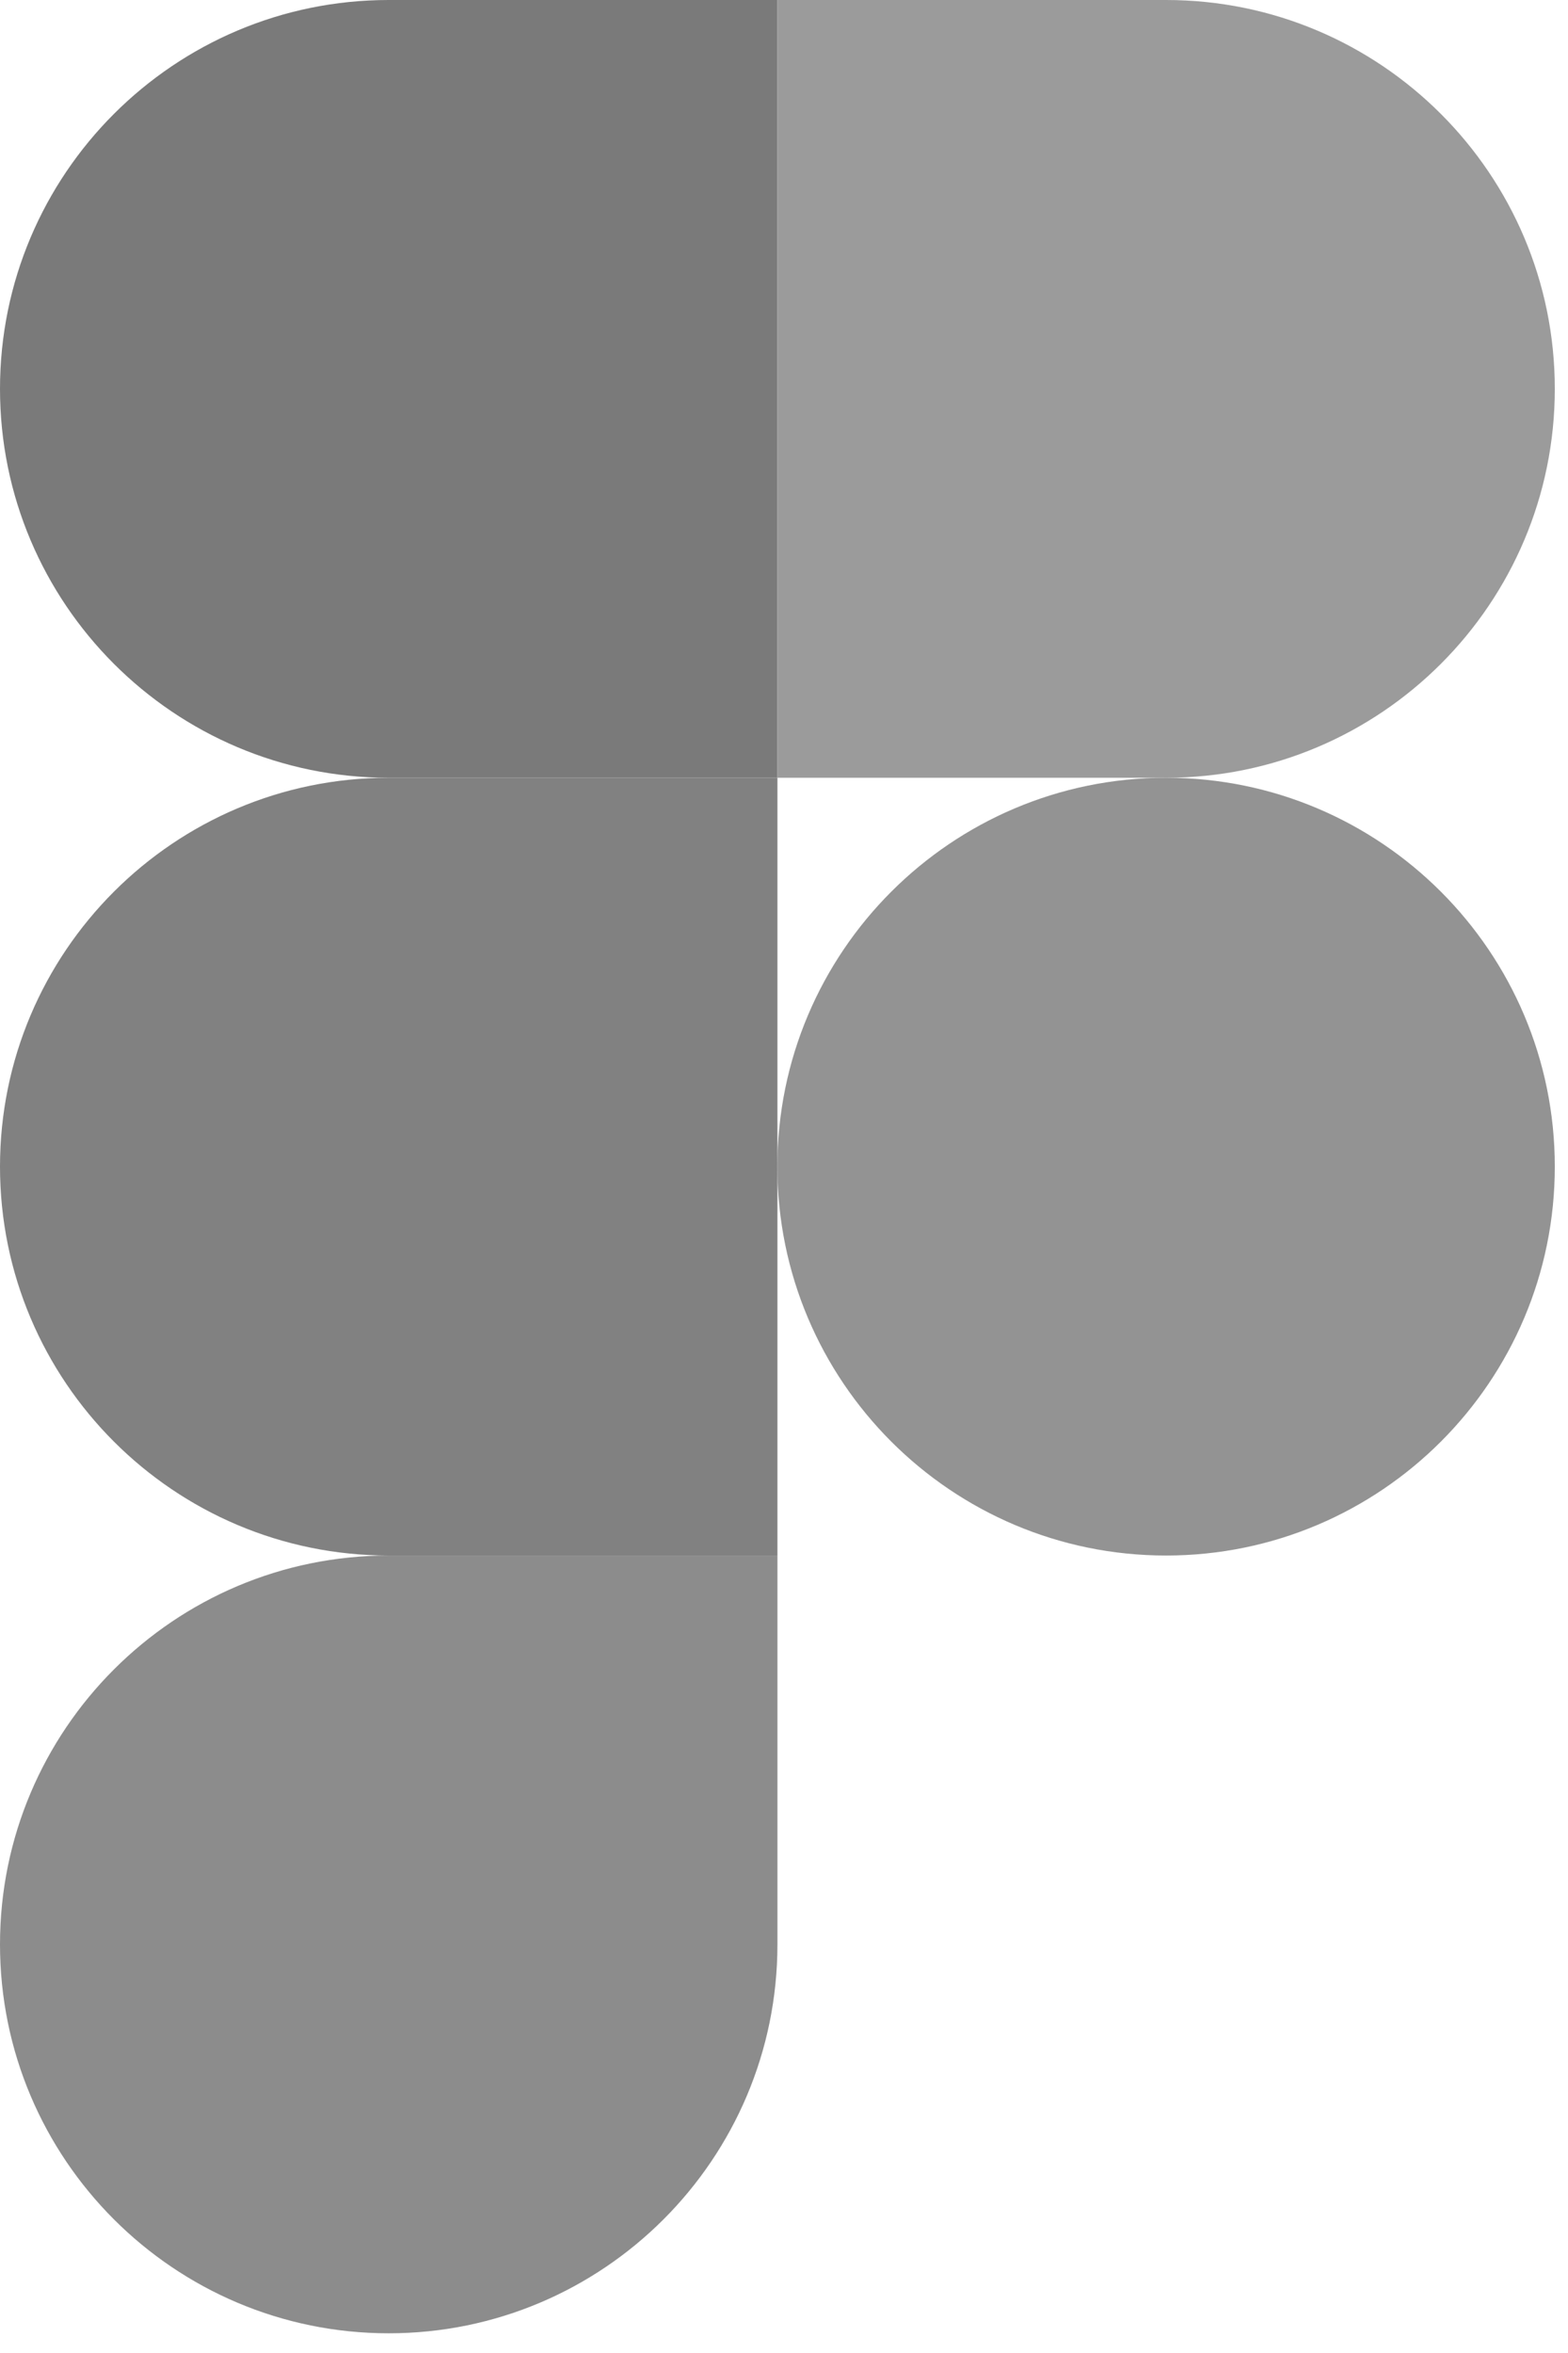 <svg width="48" height="72" viewBox="0 0 48 72" fill="none" xmlns="http://www.w3.org/2000/svg">
<path d="M11.899 71.397C18.468 71.397 23.799 66.066 23.799 59.497V47.598H11.899C5.331 47.598 0 52.929 0 59.497C0 66.066 5.331 71.397 11.899 71.397Z" fill="#8C8C8C"/>
<path d="M0 35.698C0 29.13 5.331 23.799 11.899 23.799H23.799V47.598H11.899C5.331 47.598 0 42.267 0 35.698Z" fill="#818181"/>
<path d="M0 11.899C0 5.331 5.331 0 11.899 0H23.799V23.799H11.899C5.331 23.799 0 18.468 0 11.899Z" fill="#7A7A7A"/>
<path d="M23.797 0H35.696C42.265 0 47.596 5.331 47.596 11.899C47.596 18.468 42.265 23.799 35.696 23.799H23.797V0Z" fill="#9B9B9B"/>
<path d="M47.596 35.698C47.596 42.267 42.265 47.598 35.696 47.598C29.128 47.598 23.797 42.267 23.797 35.698C23.797 29.13 29.128 23.799 35.696 23.799C42.265 23.799 47.596 29.13 47.596 35.698Z" fill="#939393"/>
</svg>
